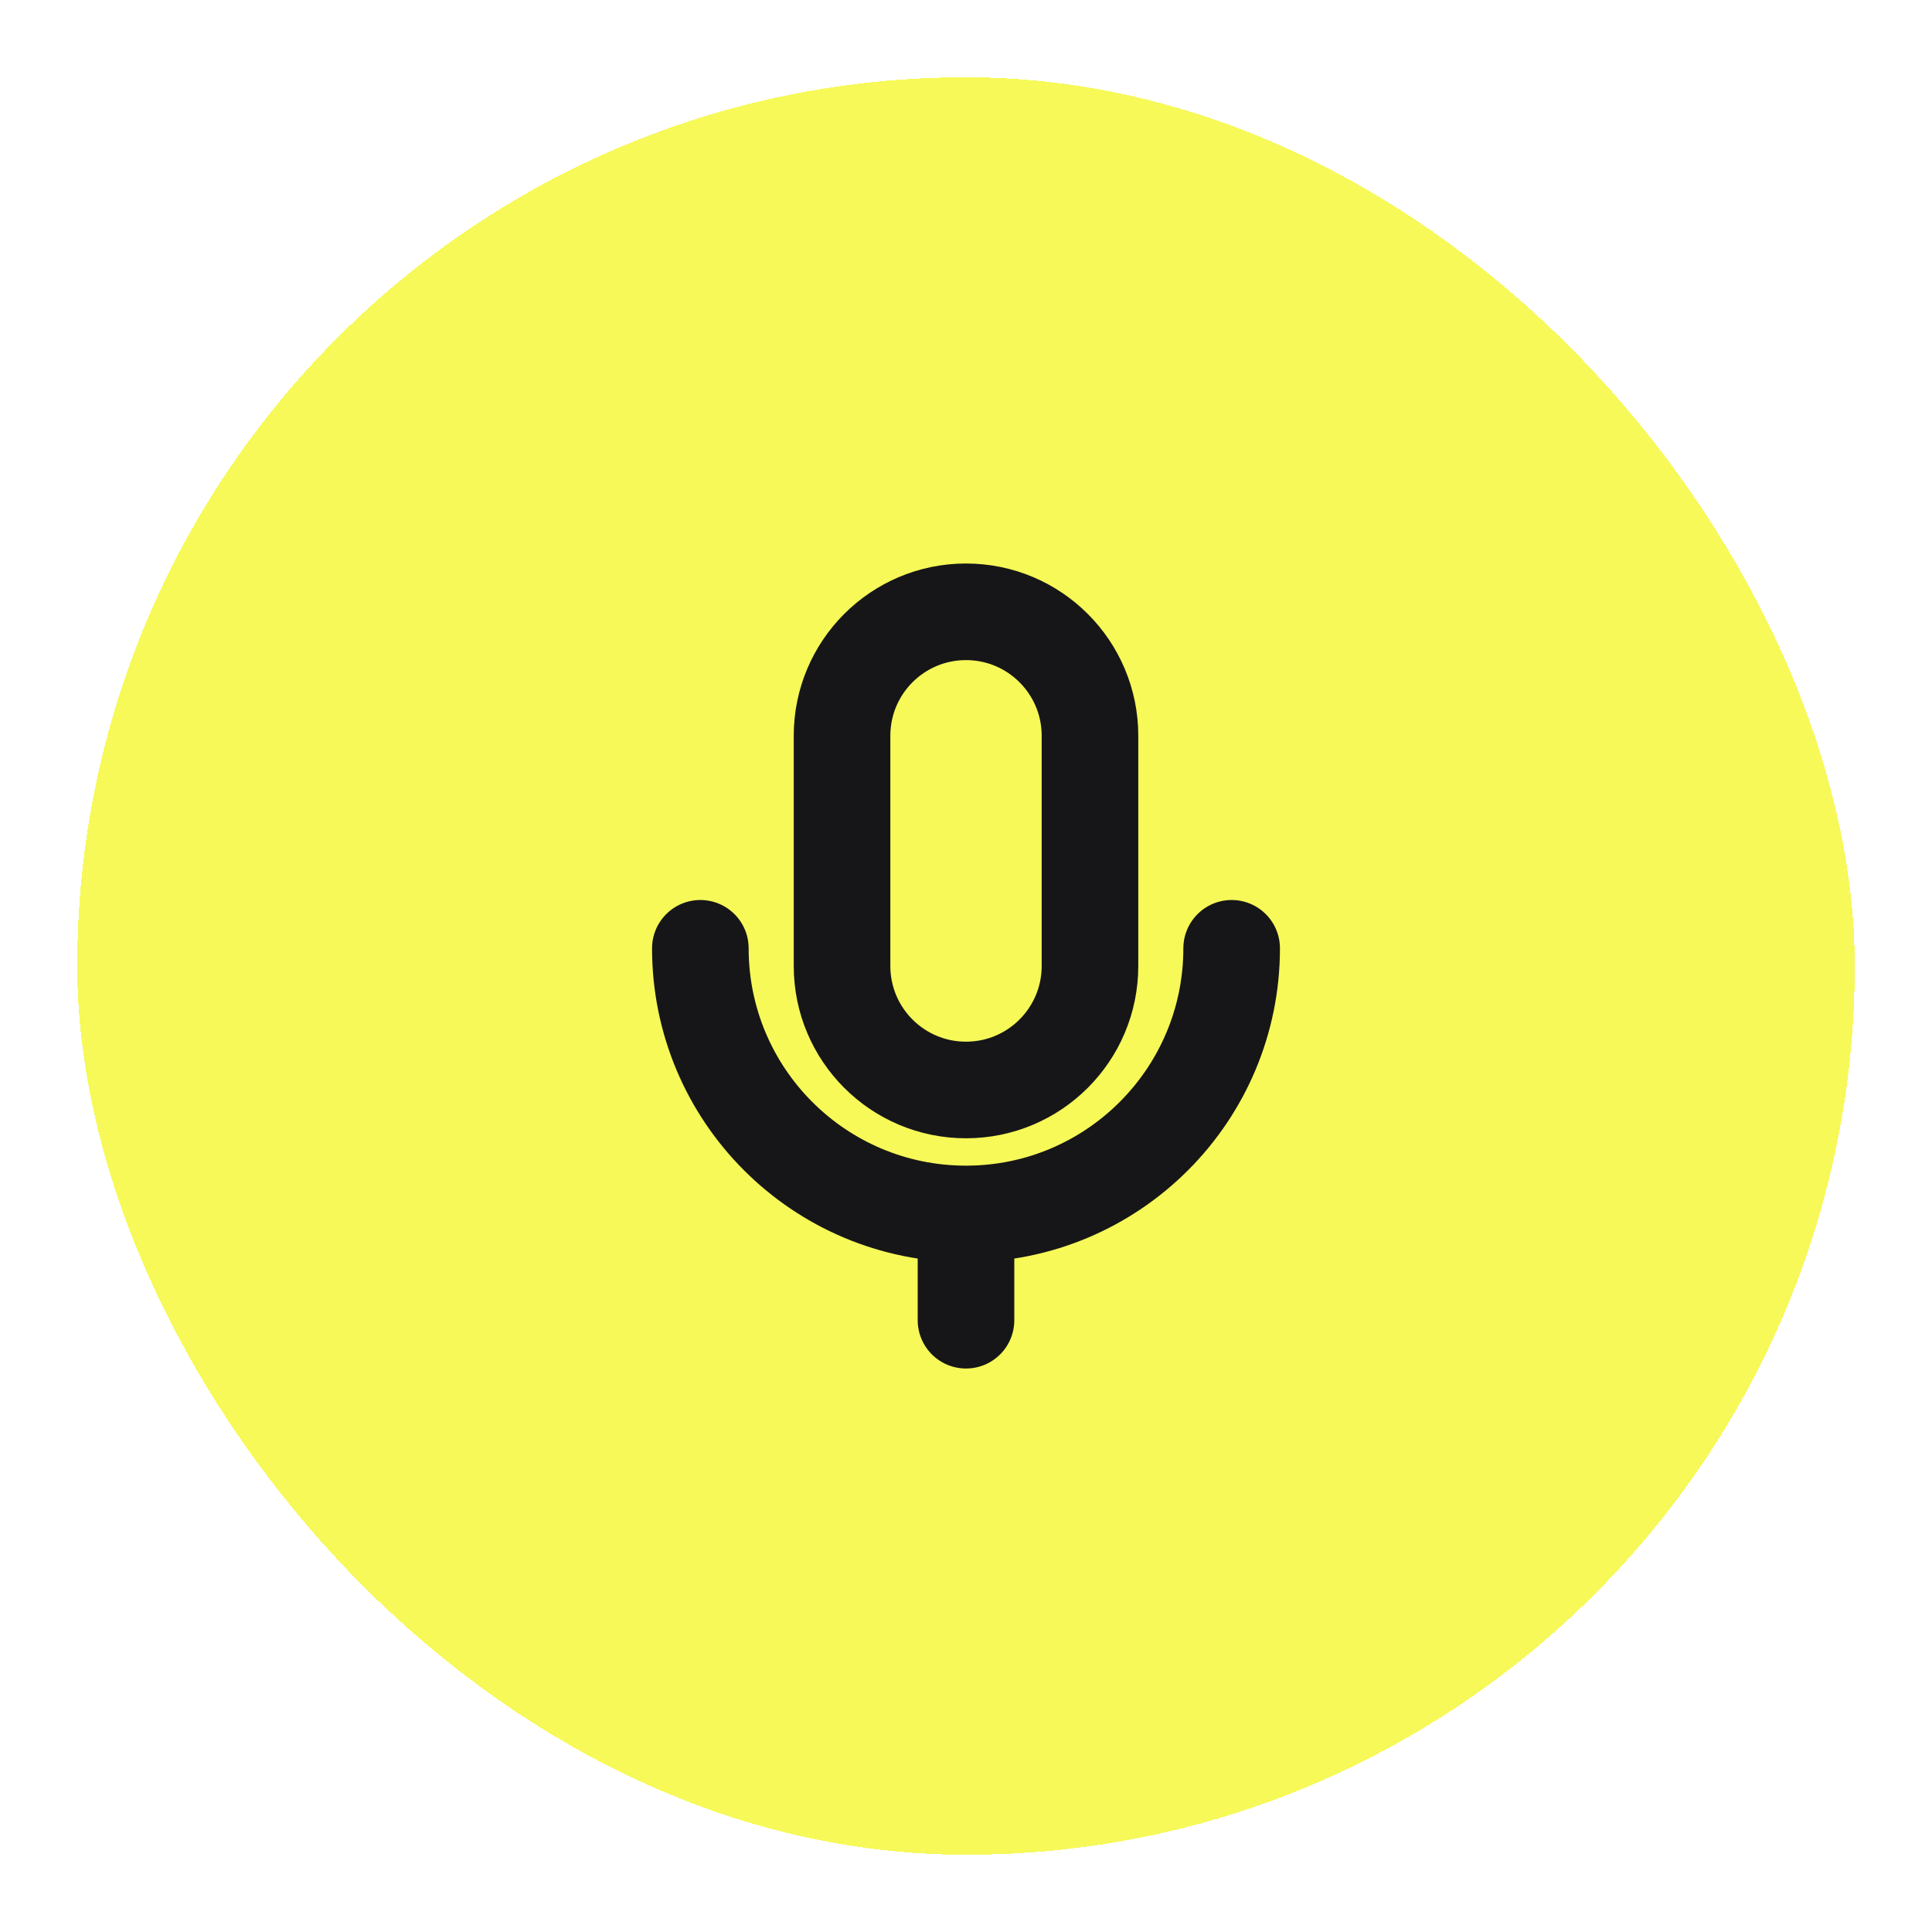 <svg width="100" height="100" viewBox="0 0 100 100" fill="none" xmlns="http://www.w3.org/2000/svg">
<g filter="url(#filter0_d_84_4614)">
<rect x="4" y="4" width="92" height="92" rx="46" fill="#F6F958" shape-rendering="crispEdges"/>
<path d="M56.417 38.083C56.417 34.54 53.544 31.667 50 31.667C46.456 31.667 43.584 34.54 43.584 38.083V50C43.584 53.544 46.456 56.417 50 56.417C53.544 56.417 56.417 53.544 56.417 50V38.083Z" stroke="#161618" stroke-width="5" stroke-linejoin="round"/>
<path d="M36.25 49.084C36.25 56.677 42.406 62.834 50 62.834M50 62.834C57.594 62.834 63.75 56.677 63.75 49.084M50 62.834V68.334" stroke="#161618" stroke-width="5" stroke-linecap="round" stroke-linejoin="round"/>
</g>
<defs>
<filter id="filter0_d_84_4614" x="0" y="0" width="100" height="100" filterUnits="userSpaceOnUse" color-interpolation-filters="sRGB">
<feFlood flood-opacity="0" result="BackgroundImageFix"/>
<feColorMatrix in="SourceAlpha" type="matrix" values="0 0 0 0 0 0 0 0 0 0 0 0 0 0 0 0 0 0 127 0" result="hardAlpha"/>
<feOffset/>
<feGaussianBlur stdDeviation="2"/>
<feComposite in2="hardAlpha" operator="out"/>
<feColorMatrix type="matrix" values="0 0 0 0 0.966 0 0 0 0 0.976 0 0 0 0 0.345 0 0 0 1 0"/>
<feBlend mode="normal" in2="BackgroundImageFix" result="effect1_dropShadow_84_4614"/>
<feBlend mode="normal" in="SourceGraphic" in2="effect1_dropShadow_84_4614" result="shape"/>
</filter>
</defs>
</svg>
